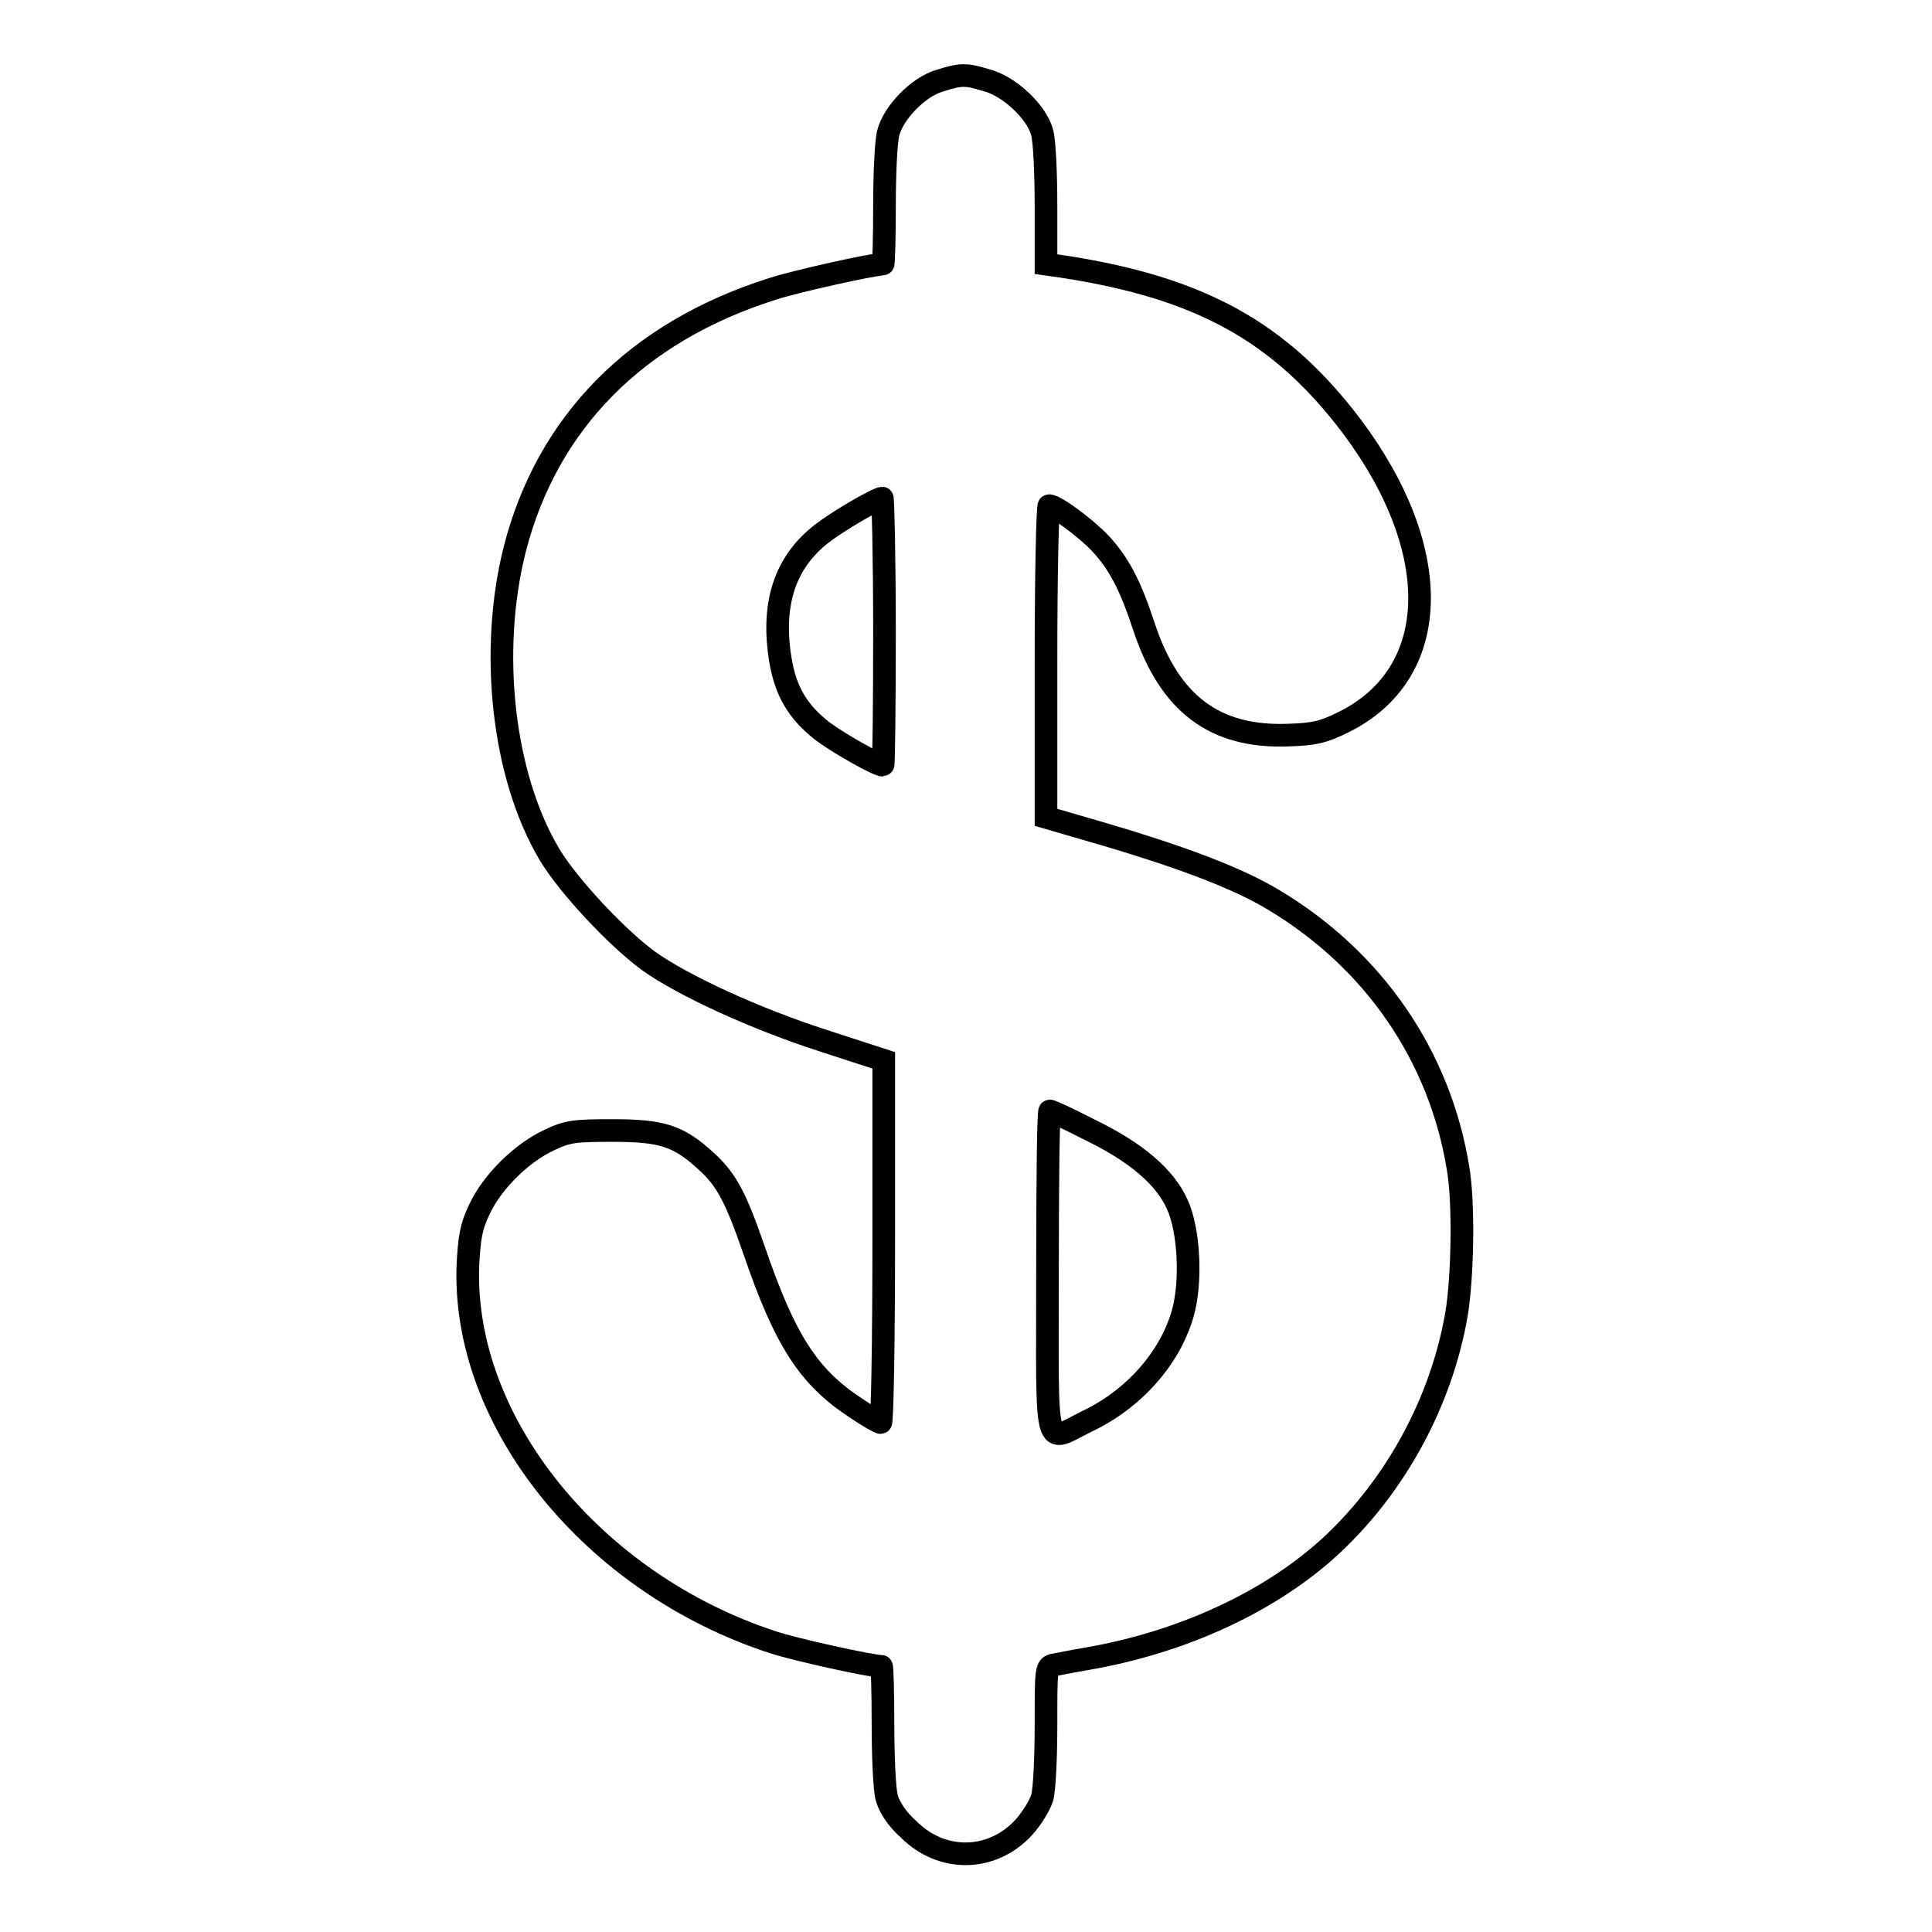 <?xml version="1.0" encoding="utf-8"?>
<!-- Svg Vector Icons : http://www.onlinewebfonts.com/icon -->
<!DOCTYPE svg PUBLIC "-//W3C//DTD SVG 1.1//EN" "http://www.w3.org/Graphics/SVG/1.1/DTD/svg11.dtd">
<svg version="1.1" xmlns="http://www.w3.org/2000/svg" xmlns:xlink="http://www.w3.org/1999/xlink" x="0px" y="0px" viewBox="0 0 256 256" enable-background="new 0 0 256 256" xml:space="preserve">
<g><g><g><path stroke-width="3" fill-opacity="0" stroke="#000000"  d="M124.5,10.7c-2.8,0.8-6.1,4.2-6.8,6.9c-0.3,1.1-0.5,5.4-0.5,9.6c0,4.3-0.1,7.8-0.2,7.8c-1.3,0-11.7,2.3-14.7,3.3C84.3,44,72.5,56,68.2,72.8c-3.4,13.5-1.6,30,4.6,40.4c2.5,4.2,9,11.1,13.1,14.1c4.6,3.3,14.2,7.7,23.2,10.6l8,2.6l0,24c0,13.6-0.2,24-0.4,24c-0.2,0-1.8-0.9-3.4-2c-6.2-4.1-9.3-8.9-13.4-20.9c-2.4-6.9-3.6-9.3-6.4-11.8c-3.6-3.3-5.8-4-12.3-4c-5.1,0-6,0.1-8.5,1.3c-3.6,1.7-7.5,5.5-9.2,9.2c-1.1,2.3-1.3,3.7-1.5,7.3c-0.8,20.8,16.5,42.2,40.4,50c3,1,13.1,3.2,14.4,3.2c0.1,0,0.2,3.5,0.2,7.7c0,4.3,0.2,8.7,0.5,9.7c0.3,1.2,1.4,2.9,2.9,4.2c4.4,4.4,11,4.3,15.2-0.2c1.1-1.2,2.2-3,2.5-4c0.3-1.1,0.5-5.4,0.5-9.6c0-7.6,0-7.8,1.1-8c0.6-0.1,2.5-0.5,4.3-0.8c12.8-2.2,24.6-7.7,32.6-15.2c8.4-7.9,14.4-18.9,16.4-30.5c0.8-4.8,1-14.7,0.2-19.3c-2.4-14.8-11.1-27.6-24.5-35.6c-4.5-2.7-11.4-5.4-22.2-8.6l-7.9-2.3V87.8c0-11.4,0.2-20.8,0.4-20.8c0.9,0,4.9,3,6.8,5c2.5,2.7,4,5.6,5.8,11.1c3.4,10.2,9.4,14.7,19.2,14.3c3.3-0.1,4.6-0.4,7.2-1.7c13-6.4,13.5-22.6,1.2-39.1c-9.5-12.6-20.1-18.5-38.5-21.3l-2.1-0.3v-7.7c0-4.3-0.2-8.6-0.5-9.7c-0.7-2.8-4.5-6.3-7.5-7C128,9.8,127.3,9.8,124.5,10.7z M117.2,83.7c0,9.7-0.1,17.7-0.2,17.7c-0.7,0-5.7-2.8-8-4.5c-3.2-2.5-4.9-5.2-5.6-9.5c-1.2-7.4,0.6-12.9,5.5-16.7c2.2-1.7,7.2-4.6,8-4.7C117,66,117.2,74,117.2,83.7z M144.4,149.7c6.2,3,10,6.3,11.6,9.9c1.6,3.5,1.9,10.4,0.7,14.5c-1.7,5.9-6.5,11.3-12.6,14.2c-5.9,2.9-5.3,4.9-5.3-19.7c0-11.8,0.1-21.4,0.3-21.4C139.3,147.2,141.7,148.3,144.4,149.7z"/></g></g></g>
</svg>